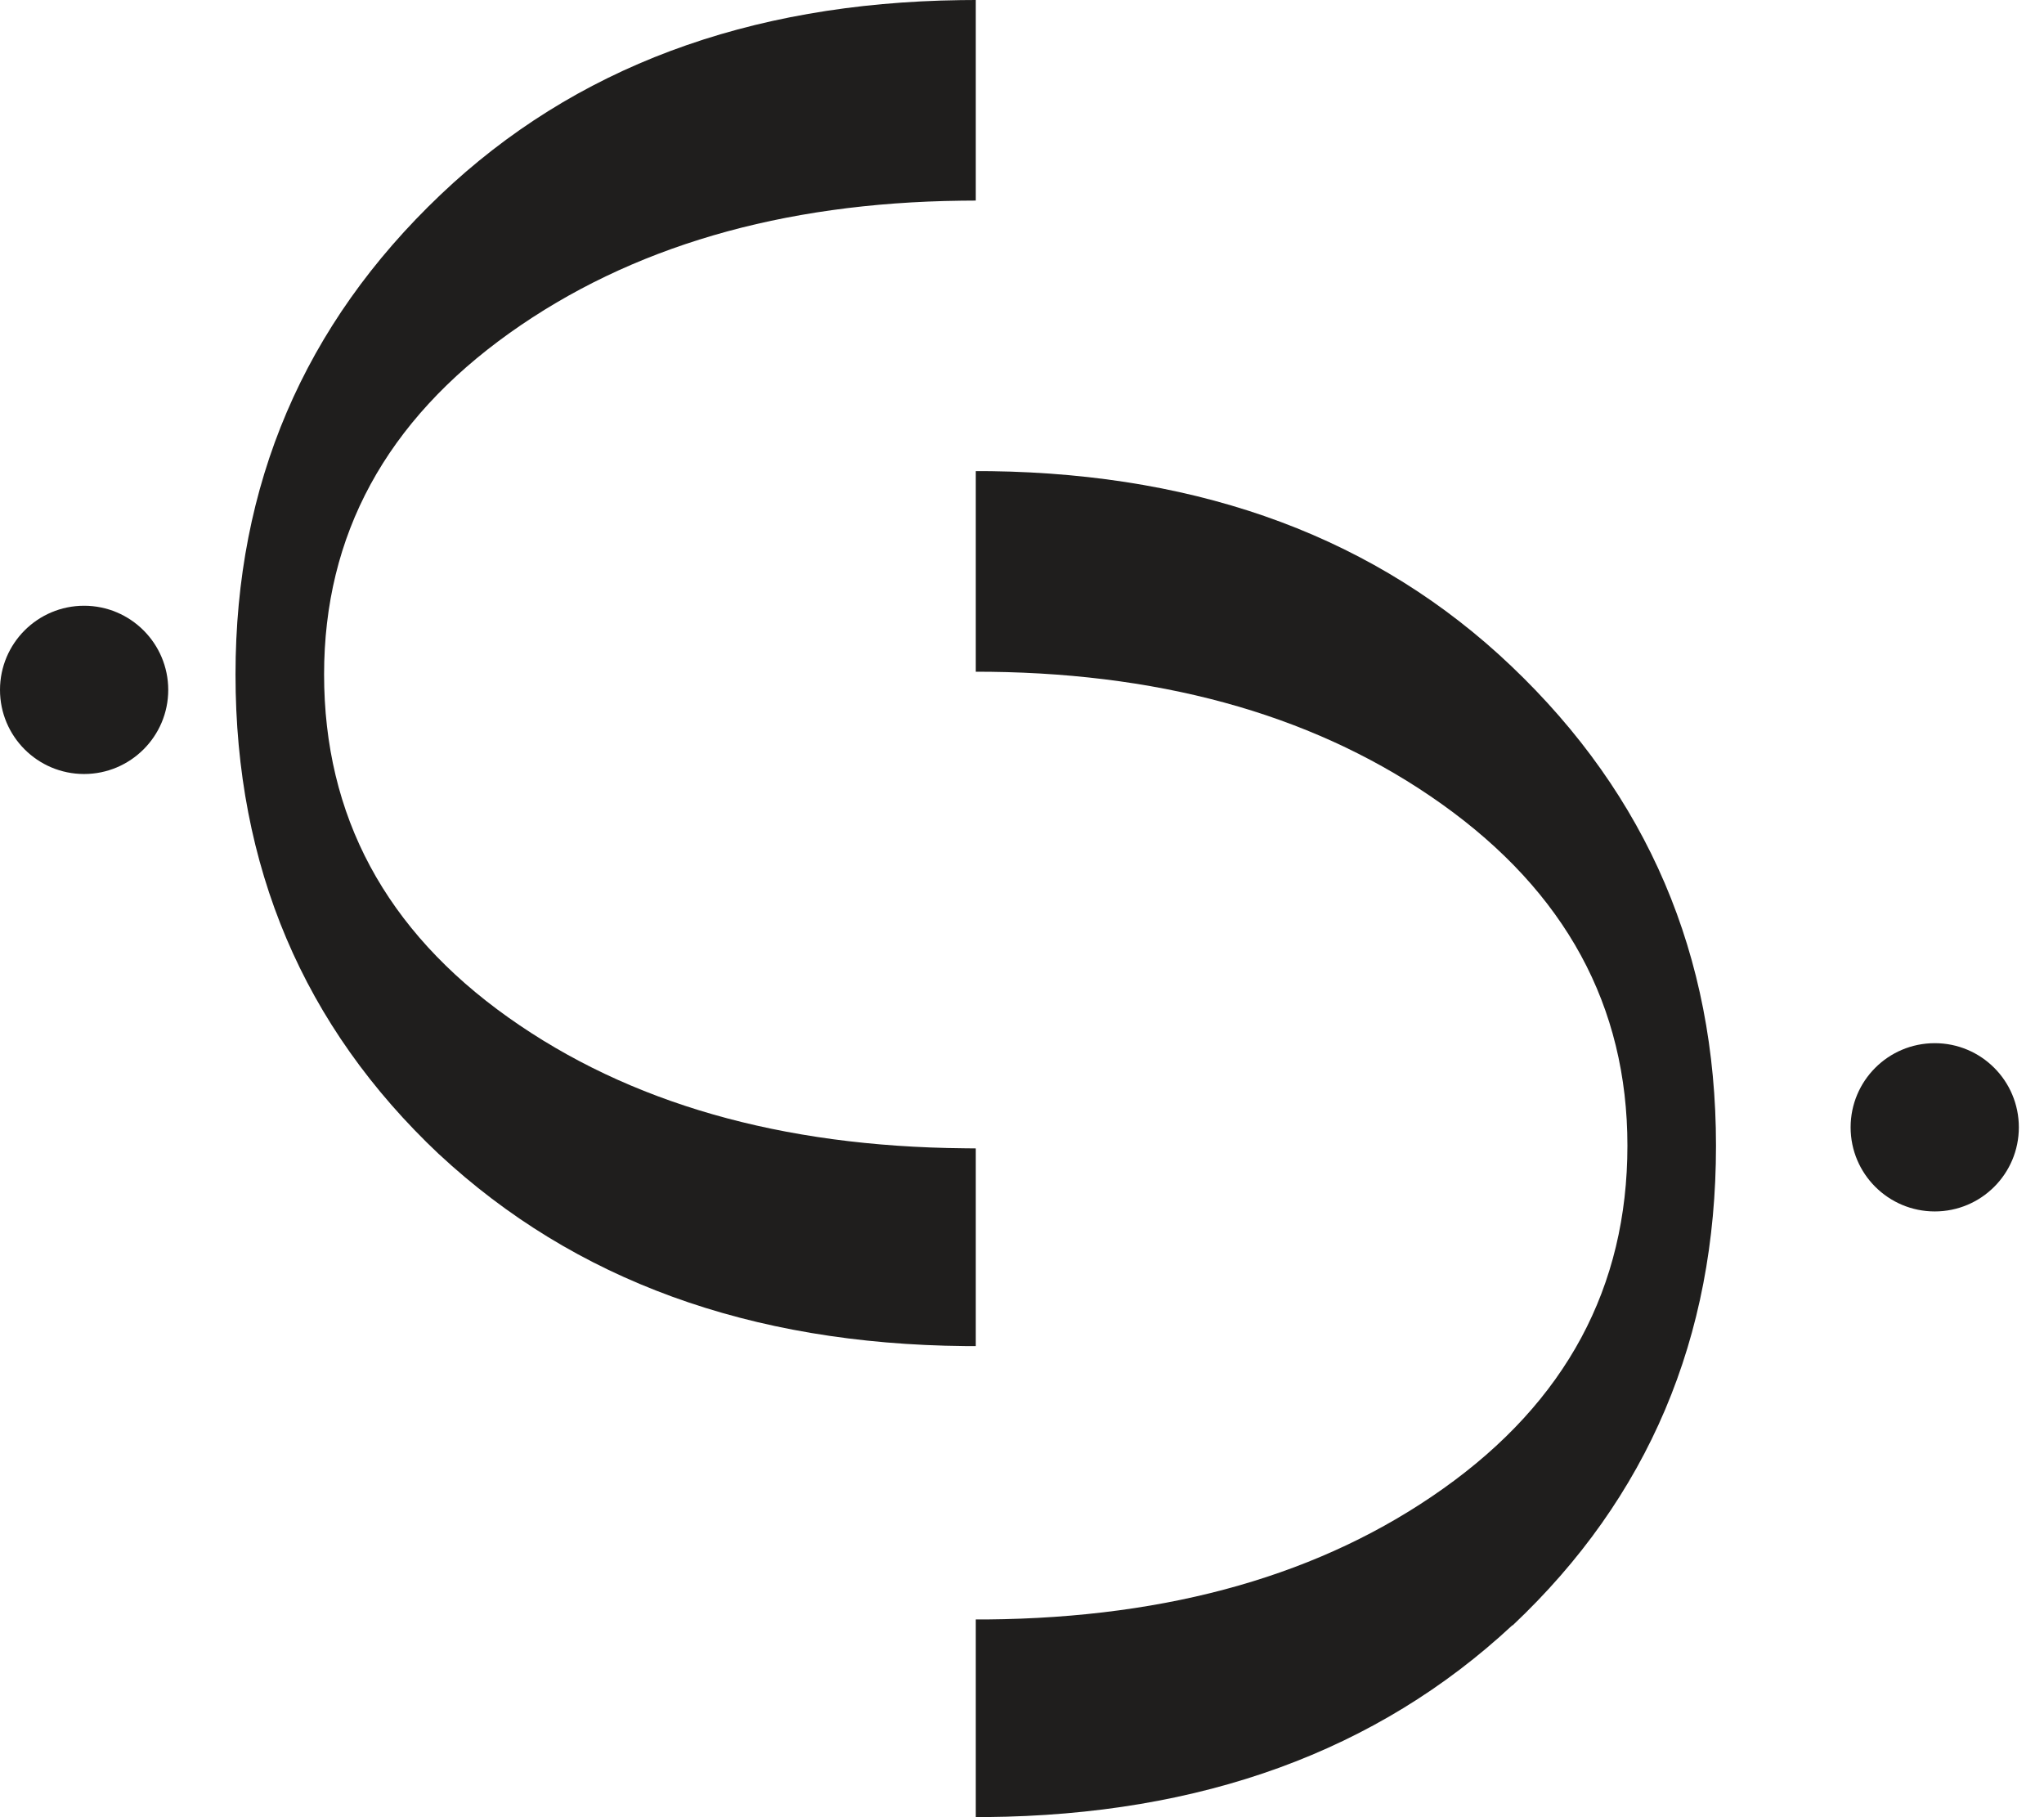 <?xml version="1.0" encoding="UTF-8"?> <svg xmlns="http://www.w3.org/2000/svg" width="36" height="32" viewBox="0 0 36 32" fill="none"> <path d="M7.732 20.326C5.342 18.073 4.148 15.258 4.148 11.878C4.148 8.533 5.352 5.717 7.758 3.43C10.109 1.194 13.163 0.053 16.92 0.002L17.186 0L17.186 3.532L16.933 3.534C13.757 3.572 11.105 4.349 8.98 5.861C6.799 7.415 5.708 9.419 5.708 11.876C5.708 14.368 6.791 16.383 8.954 17.918C11.076 19.424 13.754 20.192 16.989 20.221L17.186 20.223L17.186 23.704H17C13.207 23.669 10.117 22.544 7.733 20.326H7.732Z" fill="#1F1E1D"></path> <path fill-rule="evenodd" clip-rule="evenodd" d="M1.481 10.667C0.663 10.667 -1.91181e-10 11.33 -4.27345e-10 12.149C-6.63077e-10 12.967 0.663 13.63 1.481 13.63C2.298 13.63 2.963 12.967 2.963 12.149C2.963 11.332 2.3 10.667 1.481 10.667Z" fill="#1F1E1D"></path> <path d="M26.64 28.624C29.03 26.371 30.223 23.555 30.223 20.175C30.223 16.83 29.02 14.013 26.614 11.726C24.263 9.49 21.209 8.349 17.451 8.297L17.186 8.296L17.186 11.829L17.438 11.83C20.614 11.869 23.267 12.646 25.391 14.158C27.573 15.711 28.663 17.716 28.663 20.174C28.663 22.666 27.581 24.681 25.417 26.215C23.296 27.722 20.618 28.489 17.383 28.518H17.186L17.186 32L17.371 31.998C21.165 31.963 24.255 30.838 26.638 28.619L26.64 28.624Z" fill="#1F1E1D"></path> <path fill-rule="evenodd" clip-rule="evenodd" d="M34.076 18.37C34.894 18.37 35.557 19.033 35.557 19.852C35.557 20.67 34.894 21.333 34.076 21.333C33.258 21.333 32.594 20.67 32.594 19.852C32.594 19.033 33.257 18.37 34.076 18.37Z" fill="#1F1E1D"></path> </svg> 